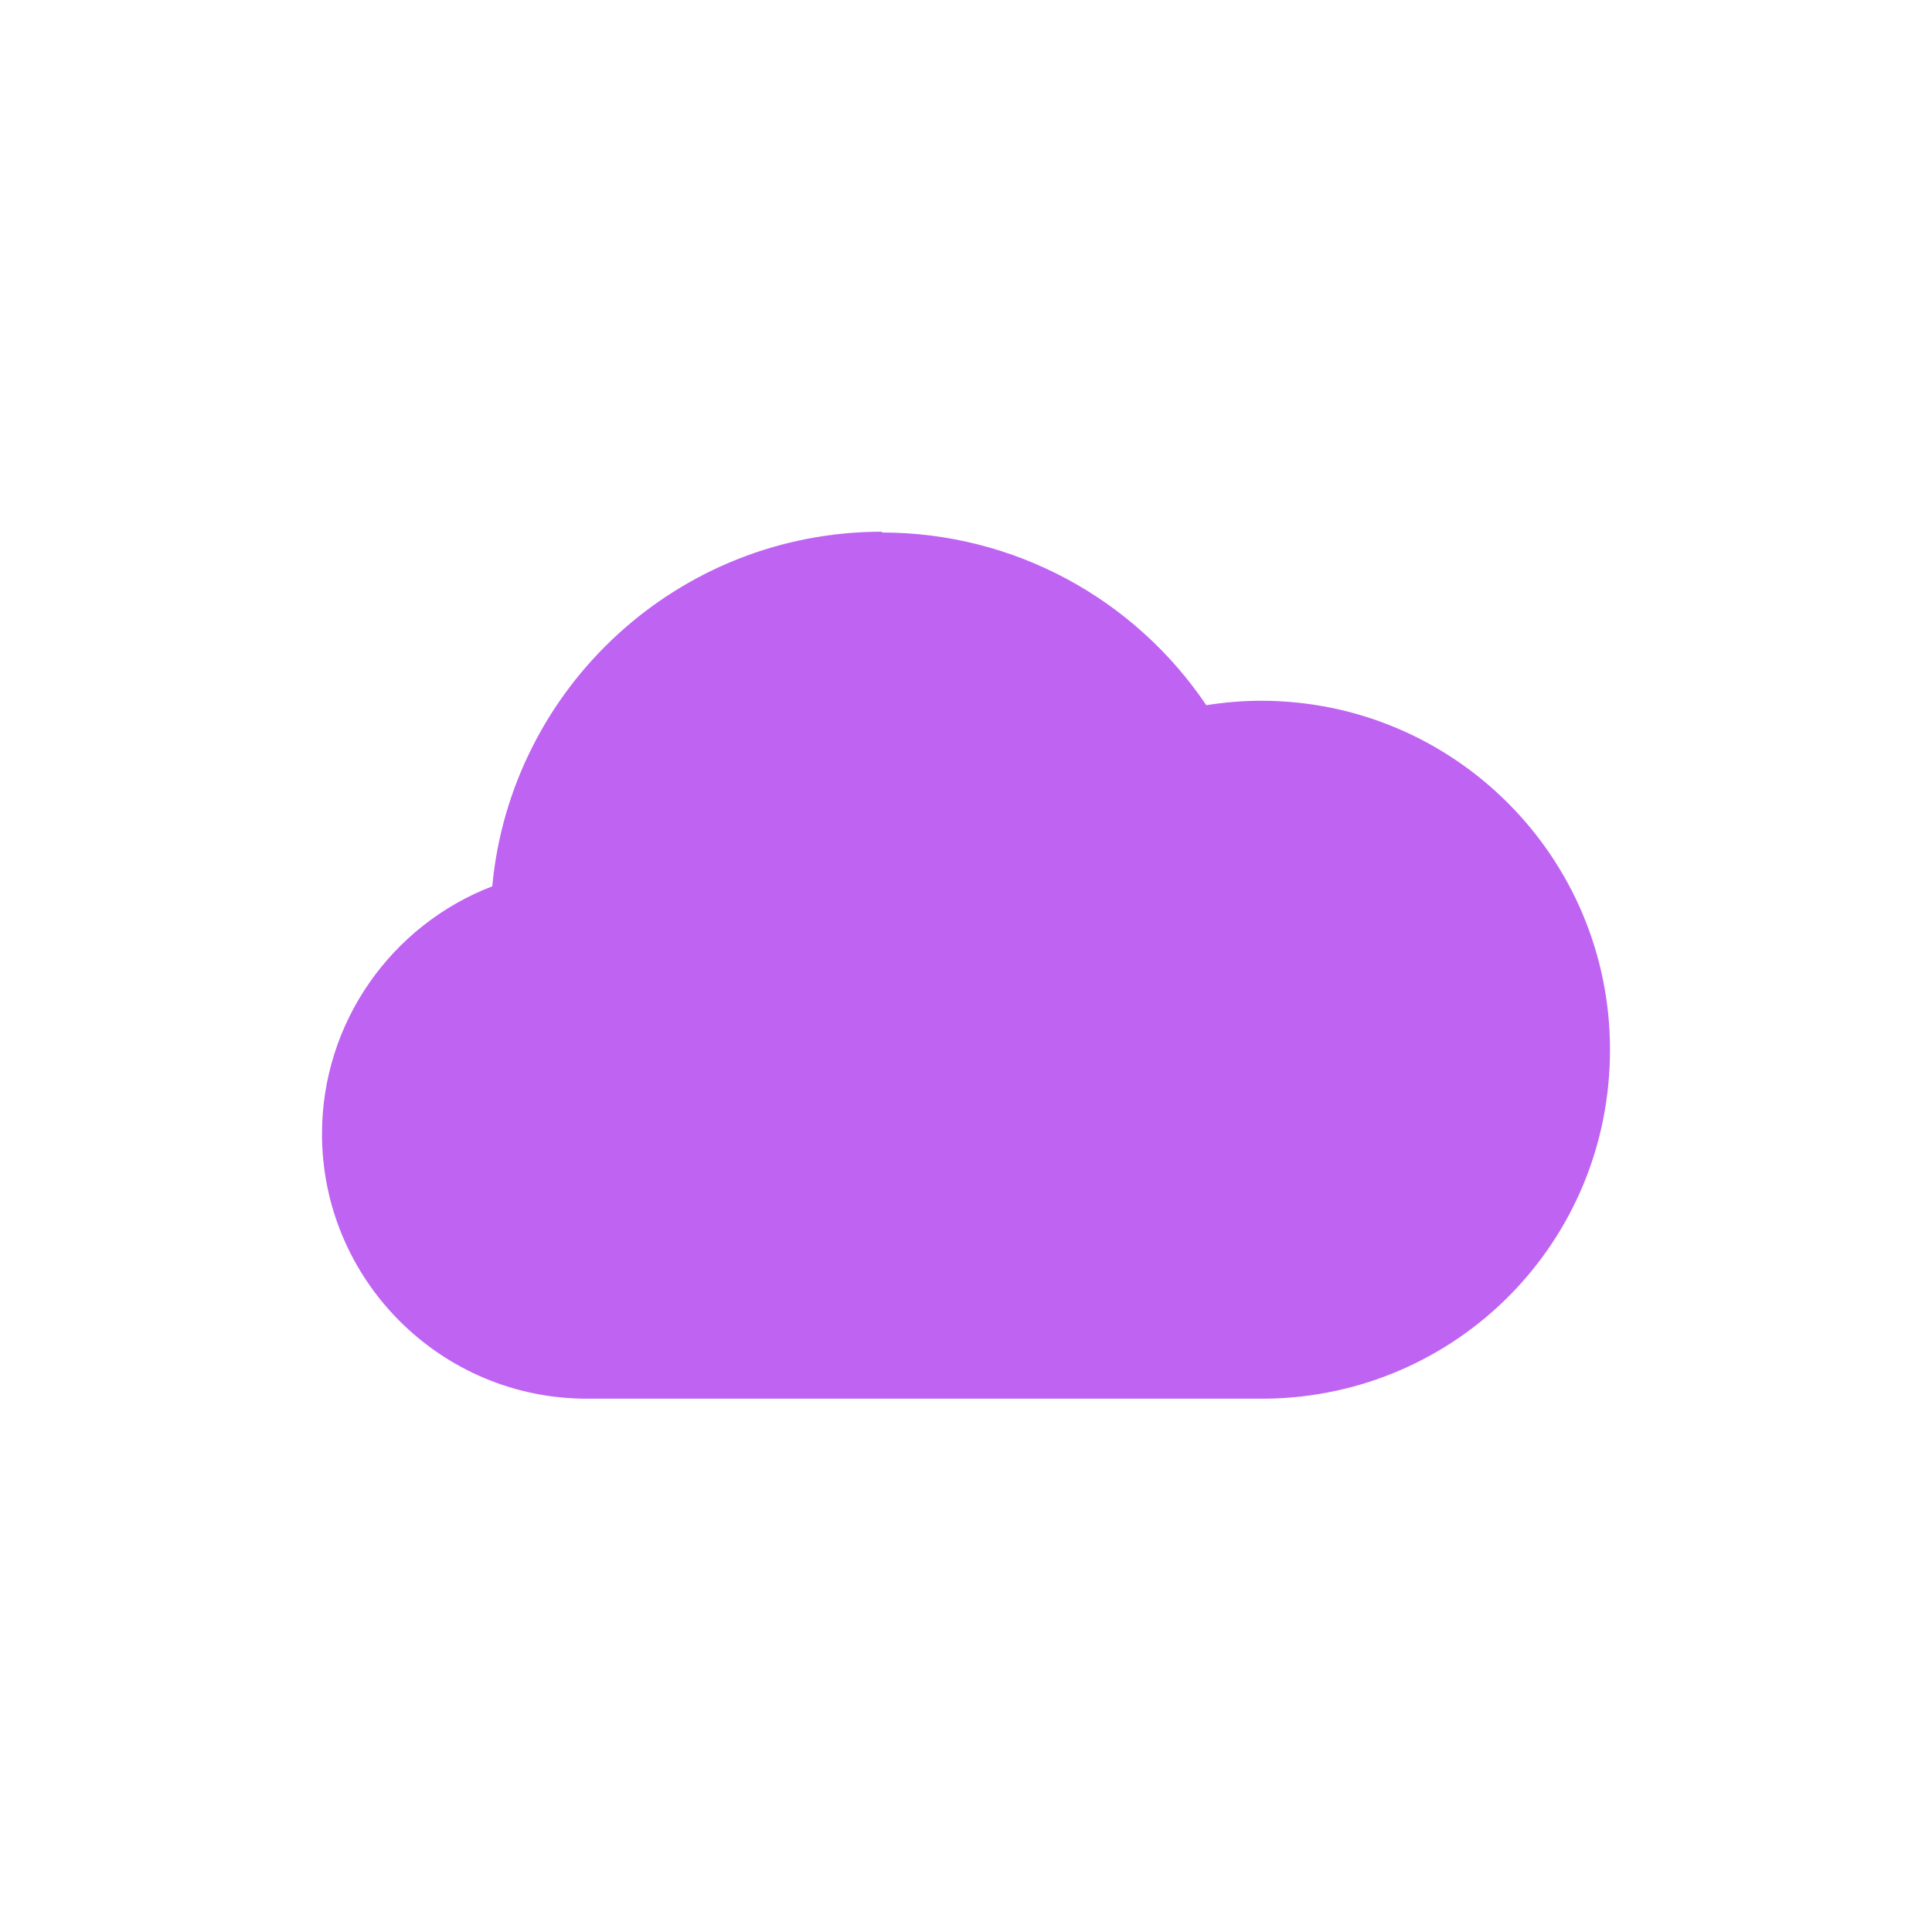 <svg width="48" height="48" viewBox="0 0 48 48" fill="none" xmlns="http://www.w3.org/2000/svg">
<g clip-path="url(#clip0_300_1814)">
<path d="M21.91 13.23C25.2 13.23 28.19 14.88 29.97 17.52C30.42 17.45 30.87 17.41 31.33 17.41C36.12 17.41 40 21.29 40 26.08C40 30.87 36.19 34.68 31.47 34.75H31.33H14.58C10.95 34.75 8 31.8 8 28.17C8 25.4 9.73 22.98 12.23 22.02C12.69 17.08 16.85 13.21 21.91 13.21V13.23Z" fill="#BF63F3"/>
</g>
<defs>
<clipPath id="clip0_300_1814">
<rect width="48" height="48" fill="white"/>
</clipPath>
</defs>
</svg>
